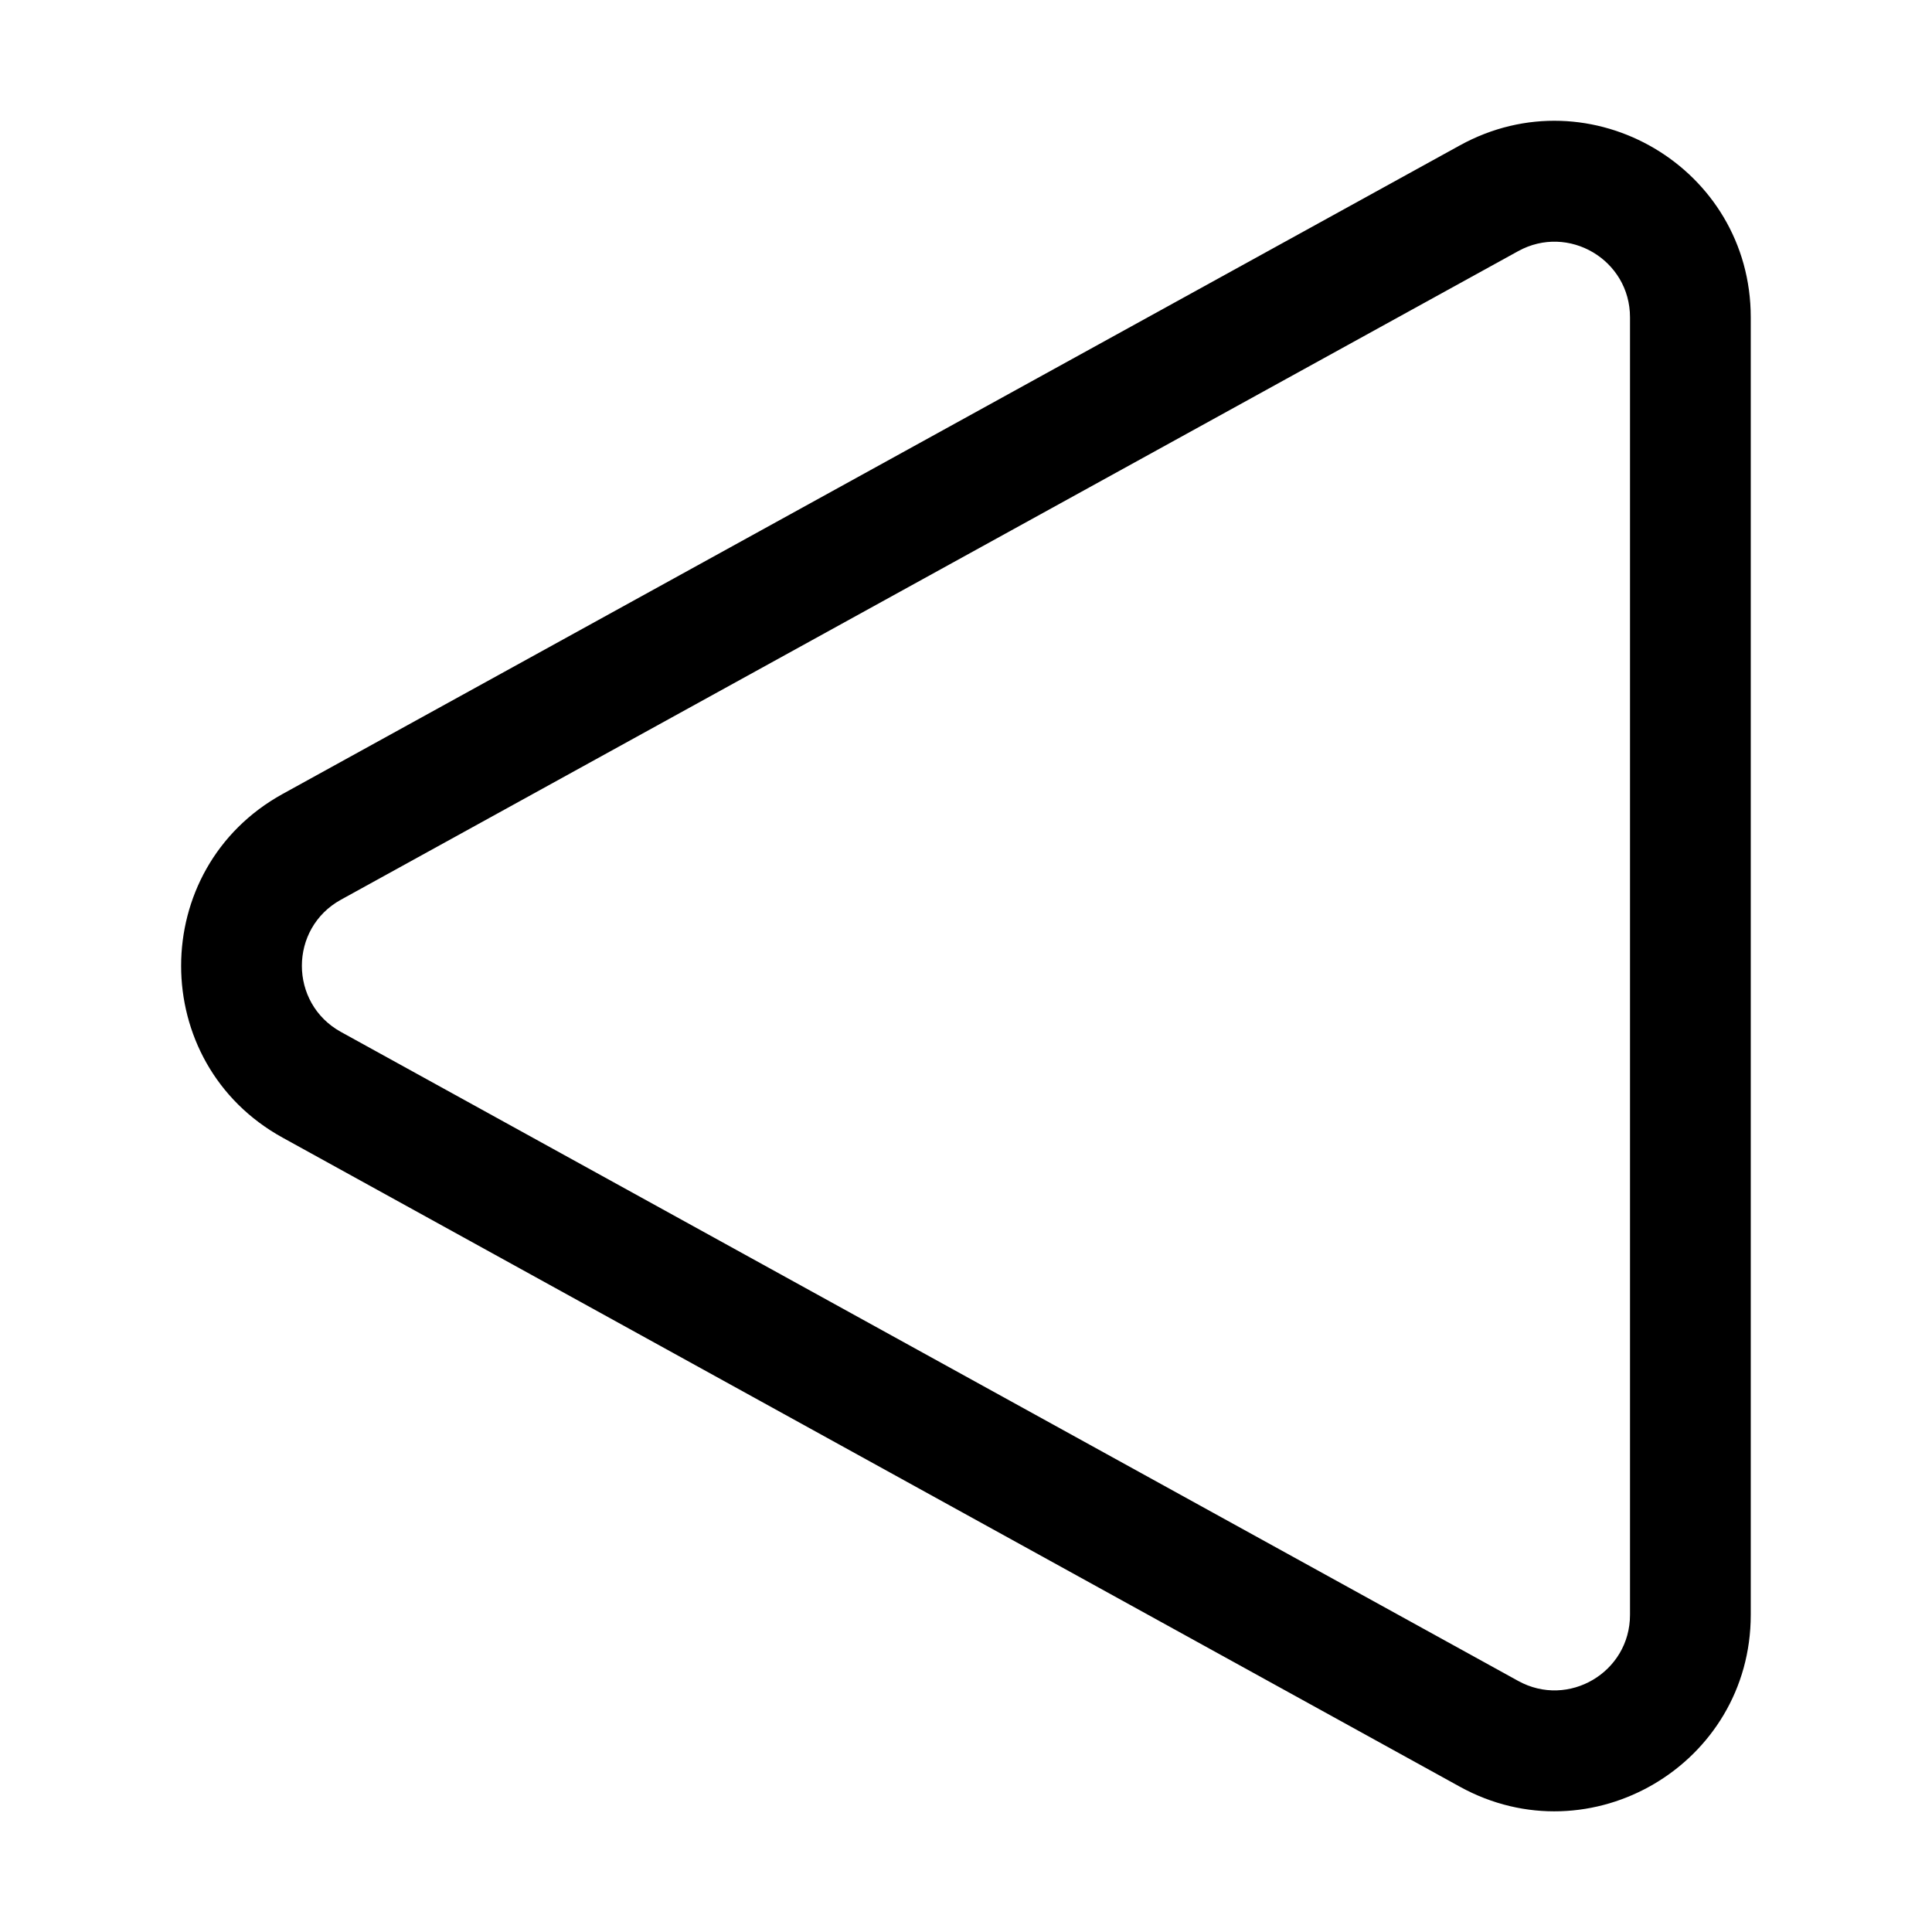 <svg xmlns="http://www.w3.org/2000/svg" viewBox="0 0 32 32" fill="none"><path d="M4.681 18.843C2.439 17.608 2.44 14.386 4.682 13.15L24.18 2.408C26.346 1.215 28.998 2.782 28.998 5.255V26.747C28.998 29.22 26.345 30.787 24.179 29.593L4.681 18.843ZM5.647 14.902C4.785 15.377 4.784 16.616 5.647 17.092L25.145 27.841C25.978 28.301 26.998 27.698 26.998 26.747V5.255C26.998 4.304 25.978 3.701 25.145 4.16L5.647 14.902Z" fill="currentColor"/></svg>